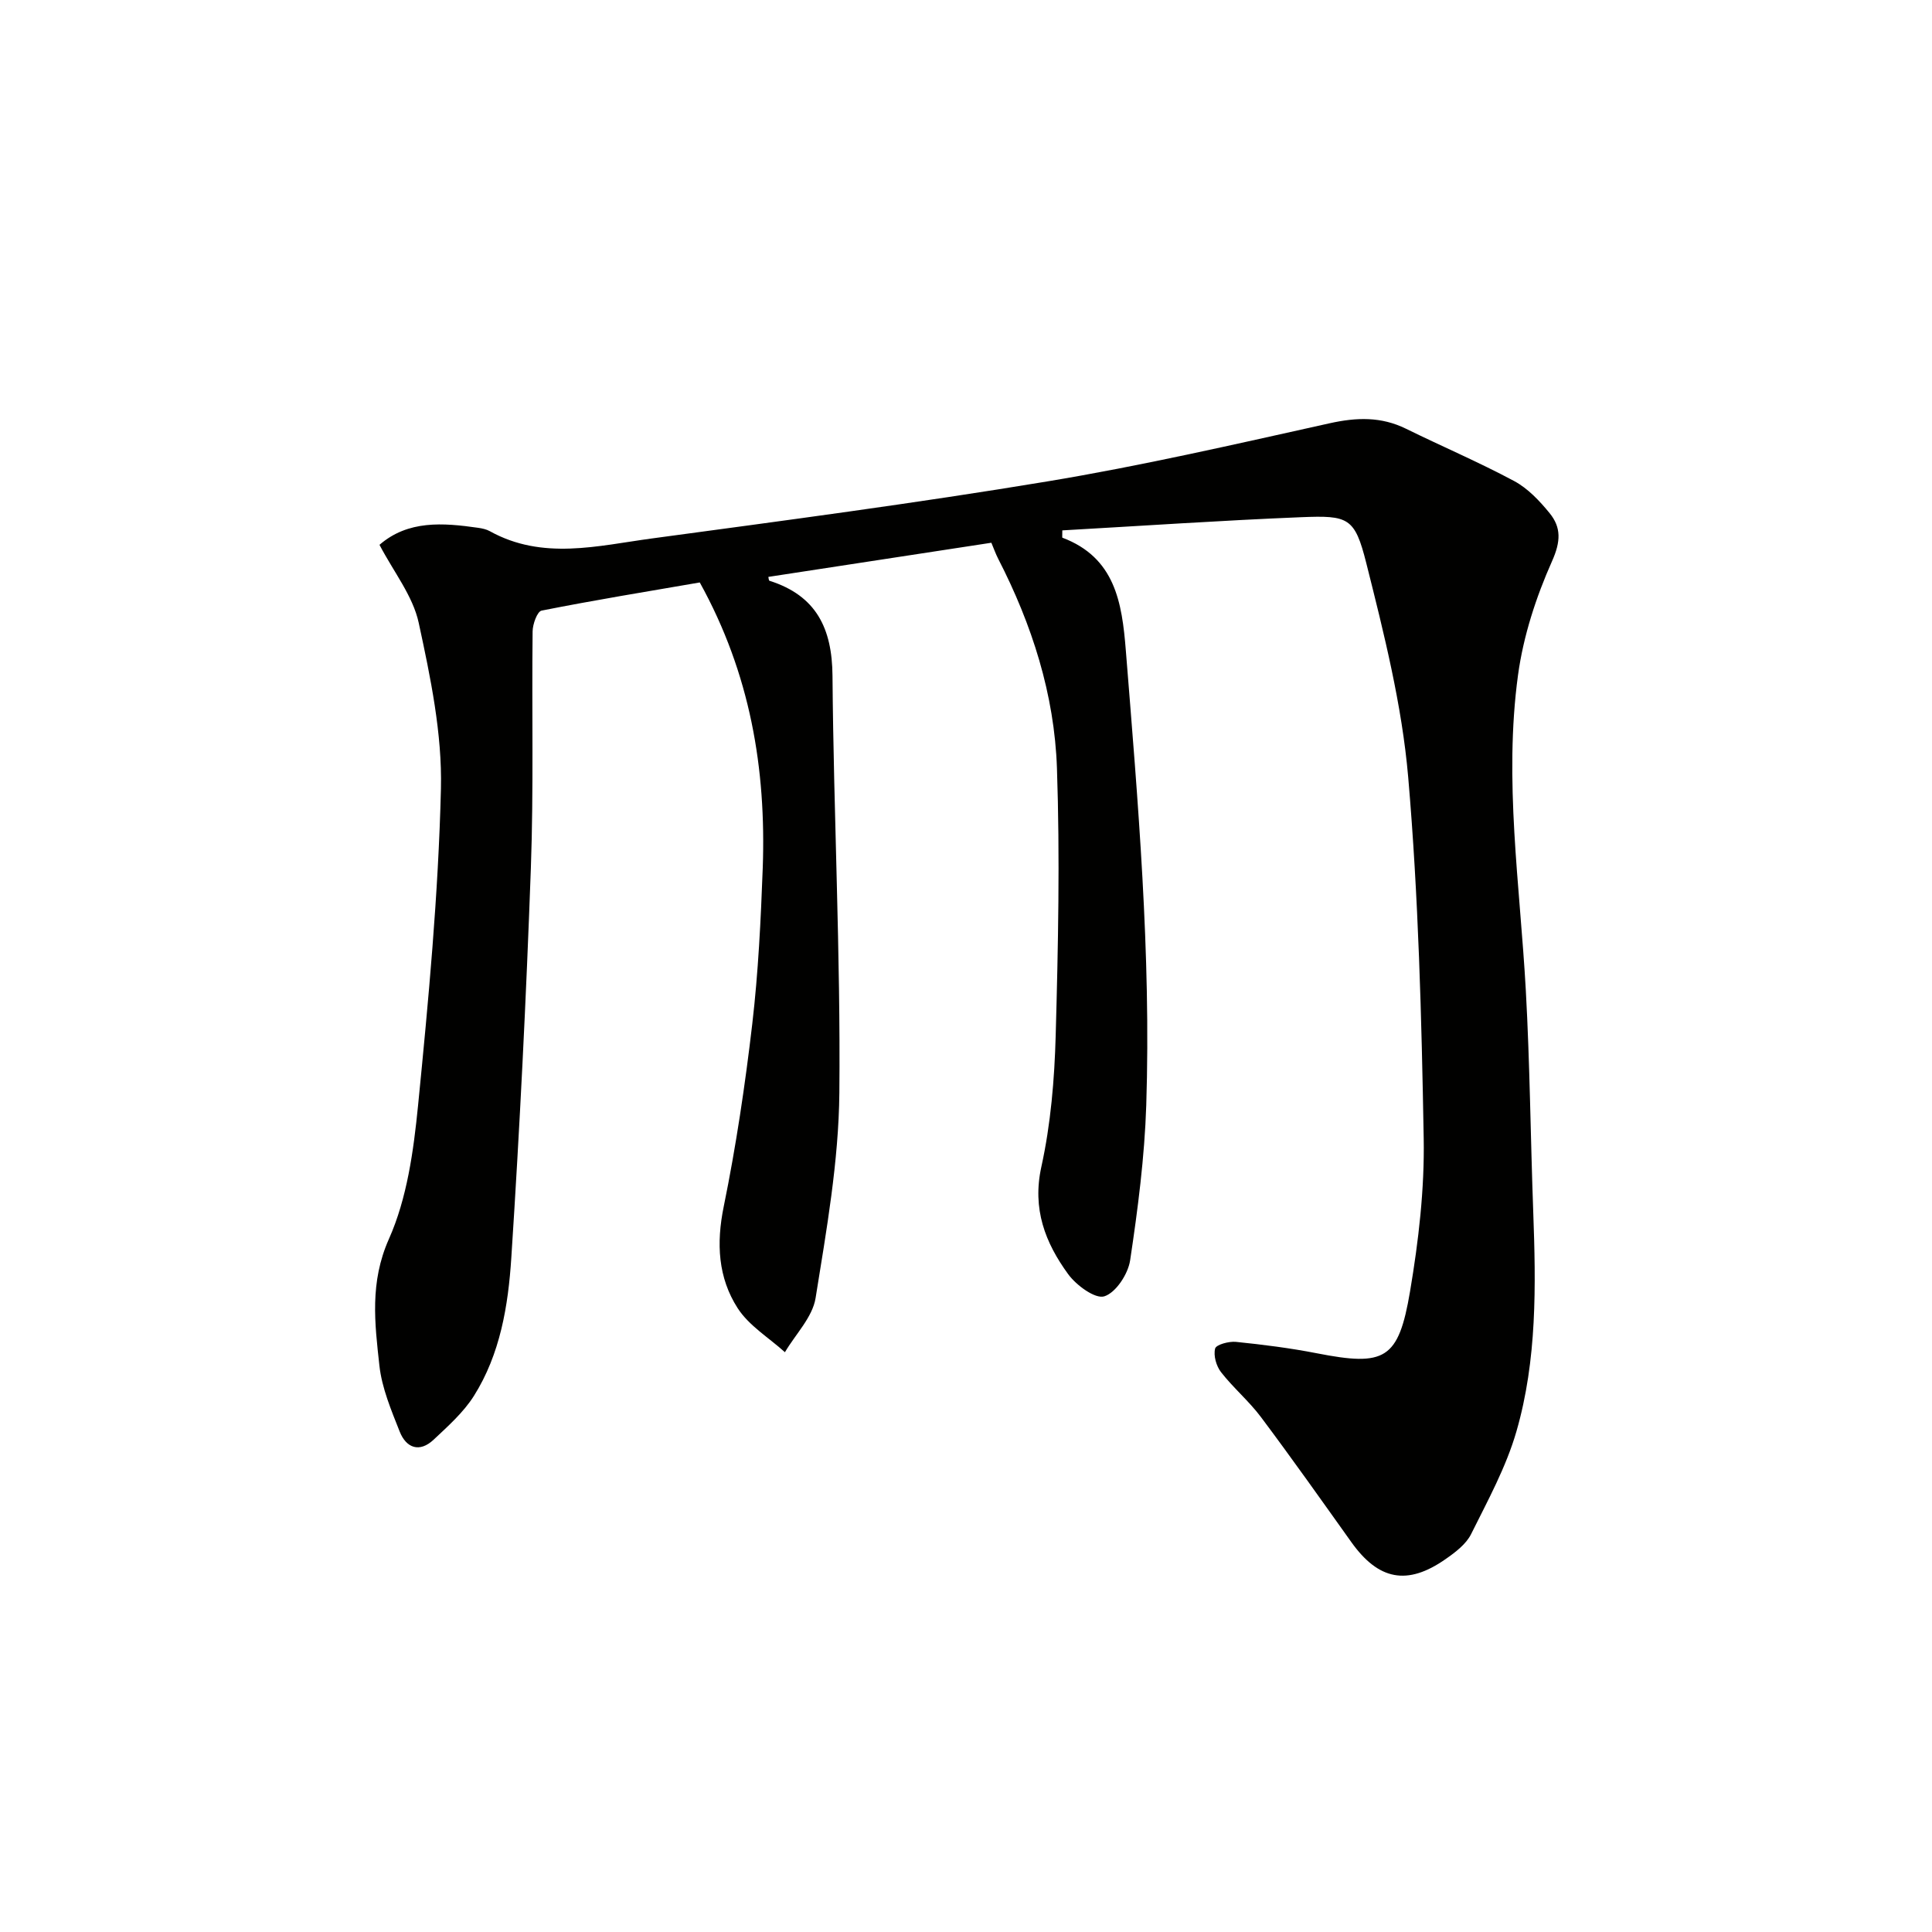 <svg enable-background="new 0 0 400 400" viewBox="0 0 400 400" xmlns="http://www.w3.org/2000/svg"><path d="m144.88 120.59c-10.92 1.88-21.87 3.67-32.75 5.83-.9.18-1.85 2.81-1.86 4.32-.19 16.33.23 32.67-.36 48.99-.97 26.92-2.3 53.83-4.05 80.7-.64 9.9-2.29 19.93-7.75 28.59-2.16 3.41-5.34 6.24-8.33 9.05-2.93 2.75-5.68 1.73-7.03-1.68-1.75-4.43-3.69-9.01-4.2-13.67-.96-8.74-2.03-17.22 1.97-26.2 3.76-8.44 5.1-18.25 6.03-27.6 2.16-21.82 4.21-43.72 4.74-65.62.27-11.43-2.16-23.07-4.6-34.35-1.2-5.57-5.19-10.54-8.12-16.15 5.92-5.13 13.14-4.57 20.45-3.52.81.12 1.68.3 2.38.69 10.94 6.08 22.37 3.02 33.58 1.51 27.3-3.69 54.63-7.29 81.81-11.8 19.62-3.25 39.05-7.73 58.47-12.04 5.58-1.24 10.67-1.42 15.85 1.13 7.44 3.66 15.09 6.92 22.39 10.83 2.83 1.52 5.26 4.1 7.33 6.64 2.43 2.99 2.31 5.88.51 9.93-3.32 7.45-5.95 15.53-7.05 23.59-2.96 21.75.4 43.47 1.61 65.2.85 15.28.98 30.61 1.54 45.91.56 15.31.8 30.67-3.48 45.49-2.13 7.38-5.93 14.31-9.38 21.25-1.04 2.1-3.27 3.78-5.28 5.18-7.93 5.55-13.89 4.38-19.52-3.51-6.18-8.66-12.32-17.36-18.7-25.87-2.48-3.32-5.73-6.05-8.28-9.32-.98-1.26-1.6-3.43-1.22-4.89.21-.81 2.86-1.53 4.32-1.38 5.6.57 11.21 1.28 16.73 2.36 14.07 2.75 16.92 1.35 19.31-12.84 1.76-10.44 3.01-21.15 2.82-31.71-.44-24.94-1.07-49.92-3.21-74.75-1.29-14.92-5.01-29.72-8.68-44.31-2.38-9.45-3.7-9.88-13.47-9.49-16.52.67-33.02 1.8-49.46 2.73 0 1.22-.04 1.49.01 1.51 10.9 4.12 12.35 13.39 13.14 23.34 2.51 31.35 5.24 62.69 4.23 94.17-.35 10.74-1.74 21.48-3.34 32.12-.43 2.83-2.95 6.68-5.34 7.44-1.88.6-5.81-2.28-7.49-4.59-4.75-6.52-7.47-13.5-5.55-22.22 1.95-8.87 2.72-18.11 2.97-27.21.51-18.44.89-36.91.26-55.33-.52-15.25-5.16-29.72-12.16-43.34-.52-1.01-.9-2.1-1.42-3.33-15.44 2.36-30.8 4.71-46.17 7.07.06.22.07.75.23.8 9.67 3.07 12.98 9.83 13.05 19.72.23 28.78 1.69 57.55 1.42 86.32-.14 14.18-2.66 28.39-4.92 42.46-.64 3.98-4.16 7.5-6.35 11.22-3.32-3-7.44-5.48-9.78-9.11-4.07-6.32-4.45-13.43-2.89-21.05 2.55-12.49 4.43-25.15 5.91-37.82 1.25-10.72 1.77-21.55 2.17-32.34.71-20.47-2.56-40.11-13.04-59.05z" fill="#010100"/></svg>